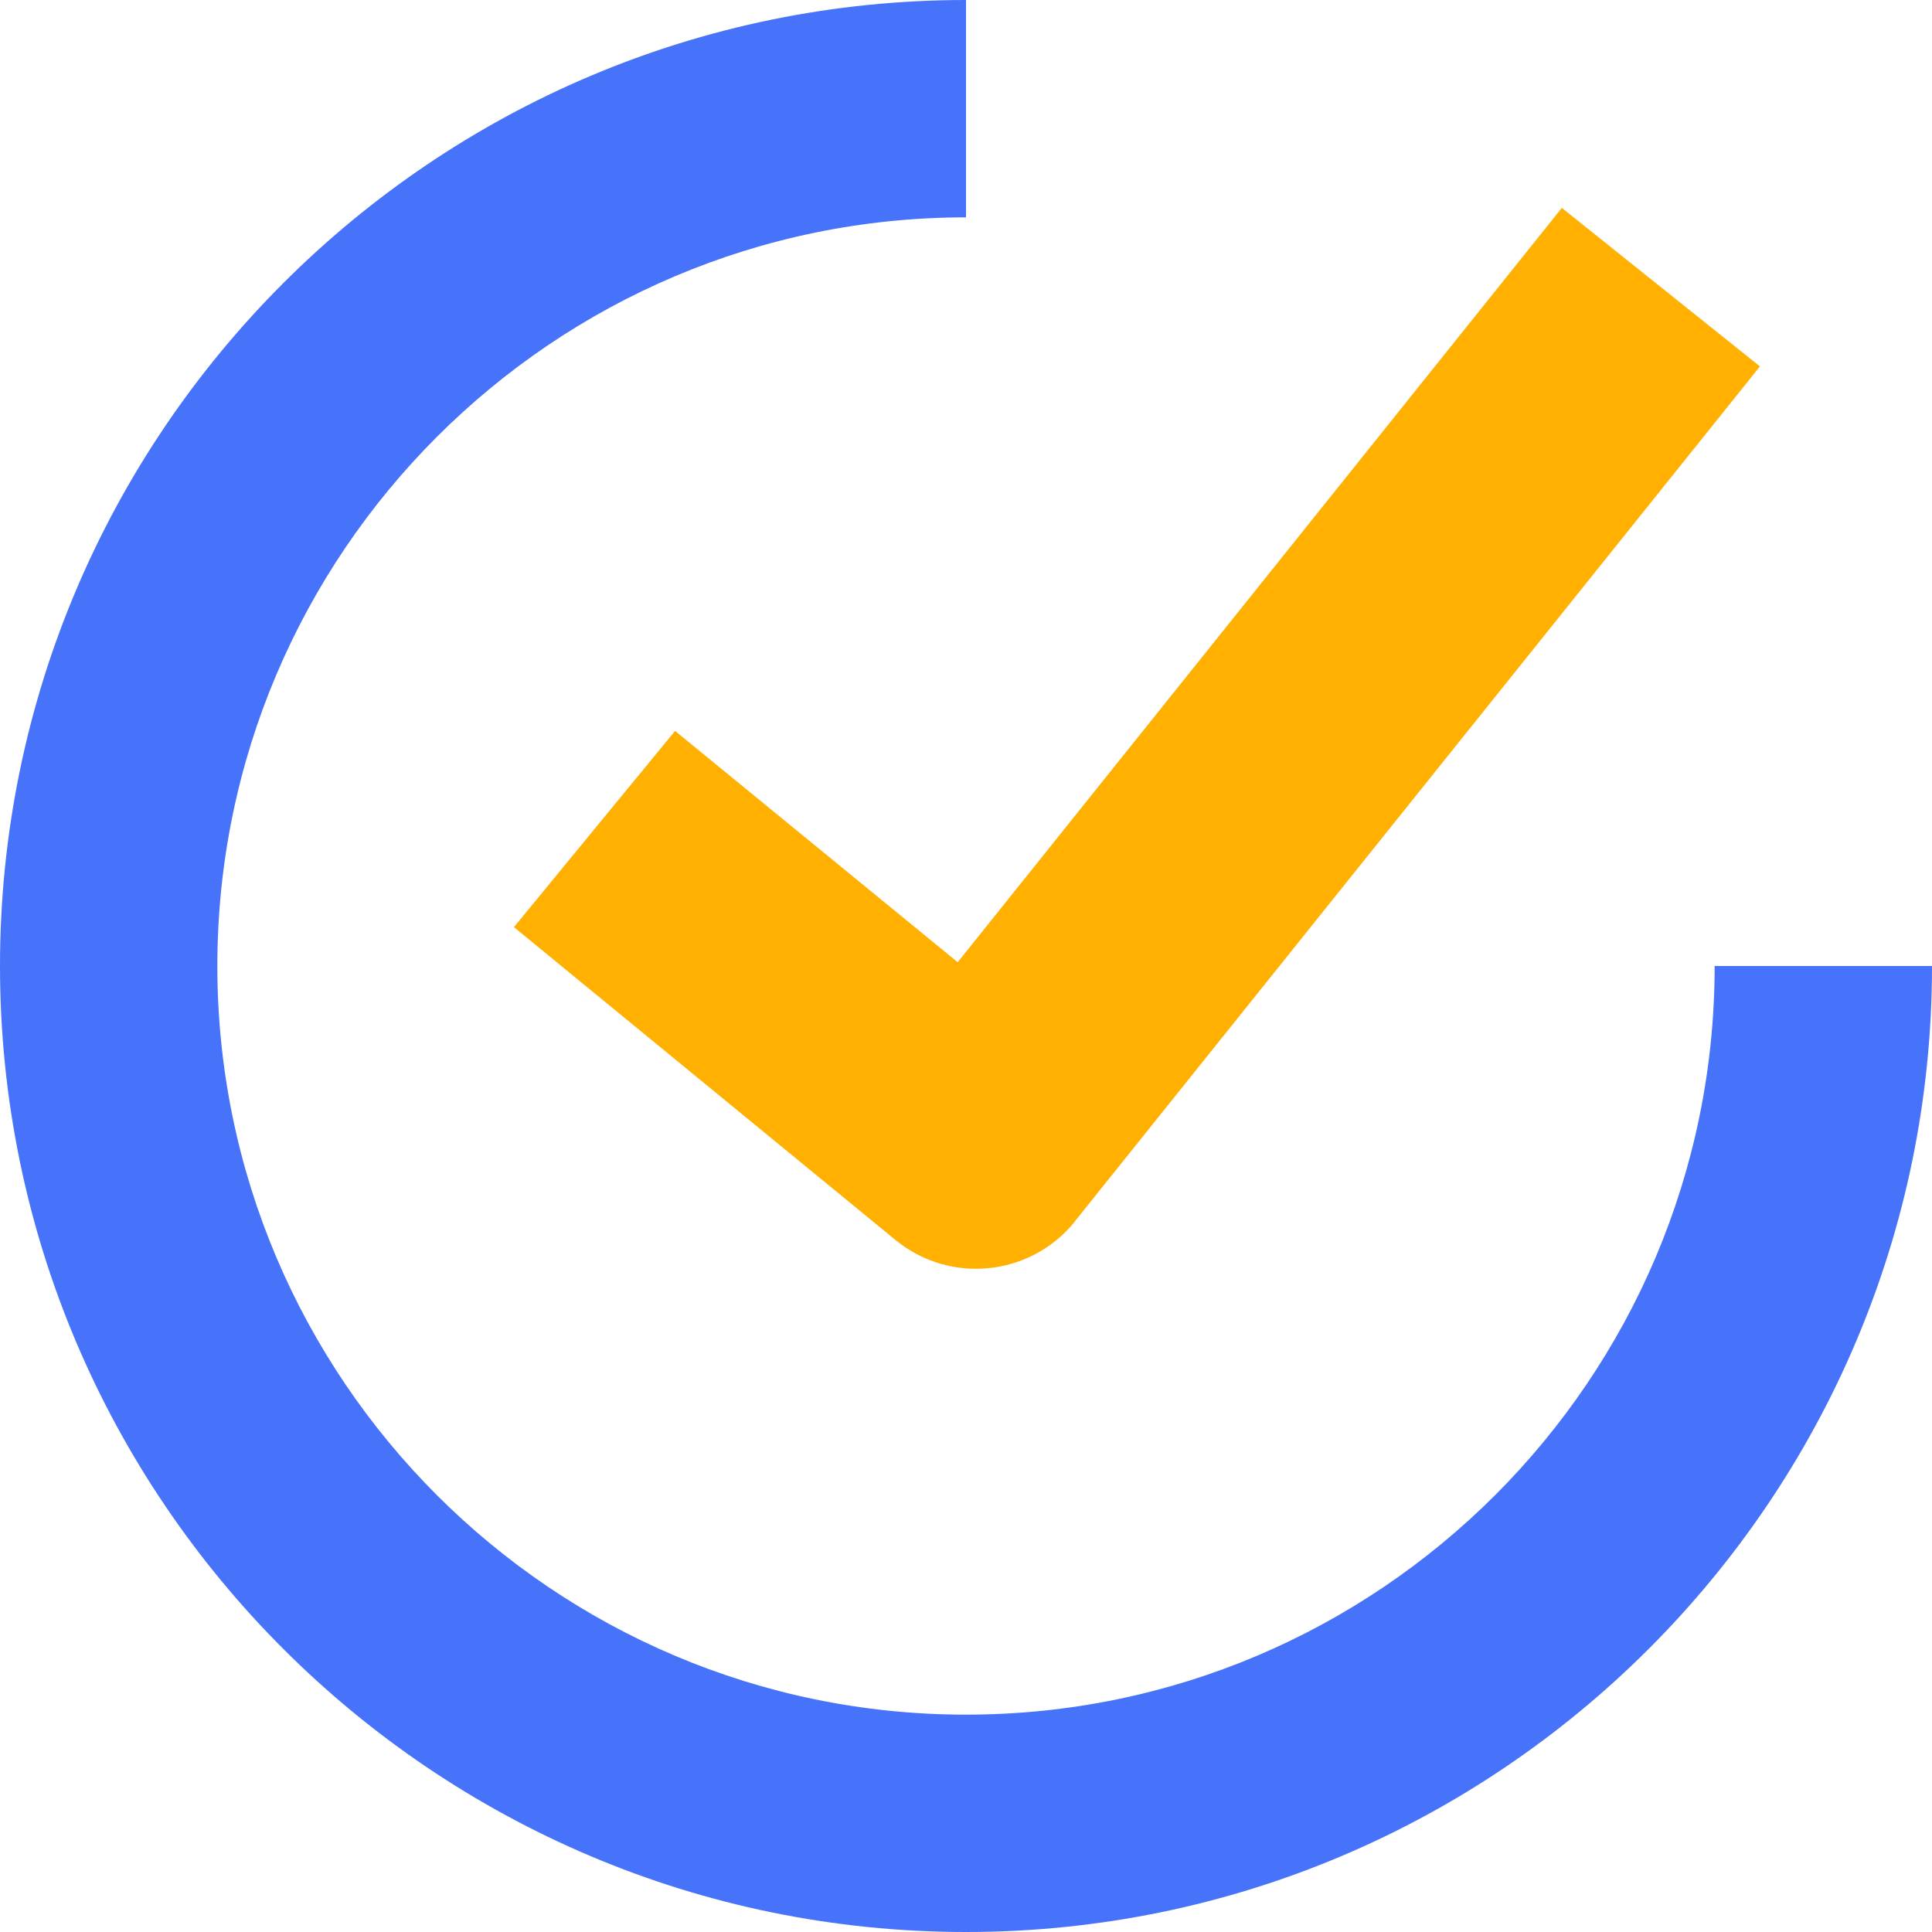 <svg xmlns="http://www.w3.org/2000/svg" xml:space="preserve" viewBox="0 0 512 512"><path d="m178.9 193.7-42.7 52 101.1 82.9c14.4 11.8 35.6 9.7 47.4-4.7.1-.1.2-.2.2-.3L466.4 97.1l-52.5-42L253.8 255z" style="fill-rule:evenodd;clip-rule:evenodd;fill:#ffb000"/><path d="M256 454.4c-109.4 0-198.4-89-198.4-198.4S146.6 57.6 256 57.6V0C114.8 0 0 114.8 0 256s114.8 256 256 256 256-114.8 256-256h-57.6c0 109.4-89 198.4-198.4 198.4" style="fill-rule:evenodd;clip-rule:evenodd;fill:#4772fa"/></svg>